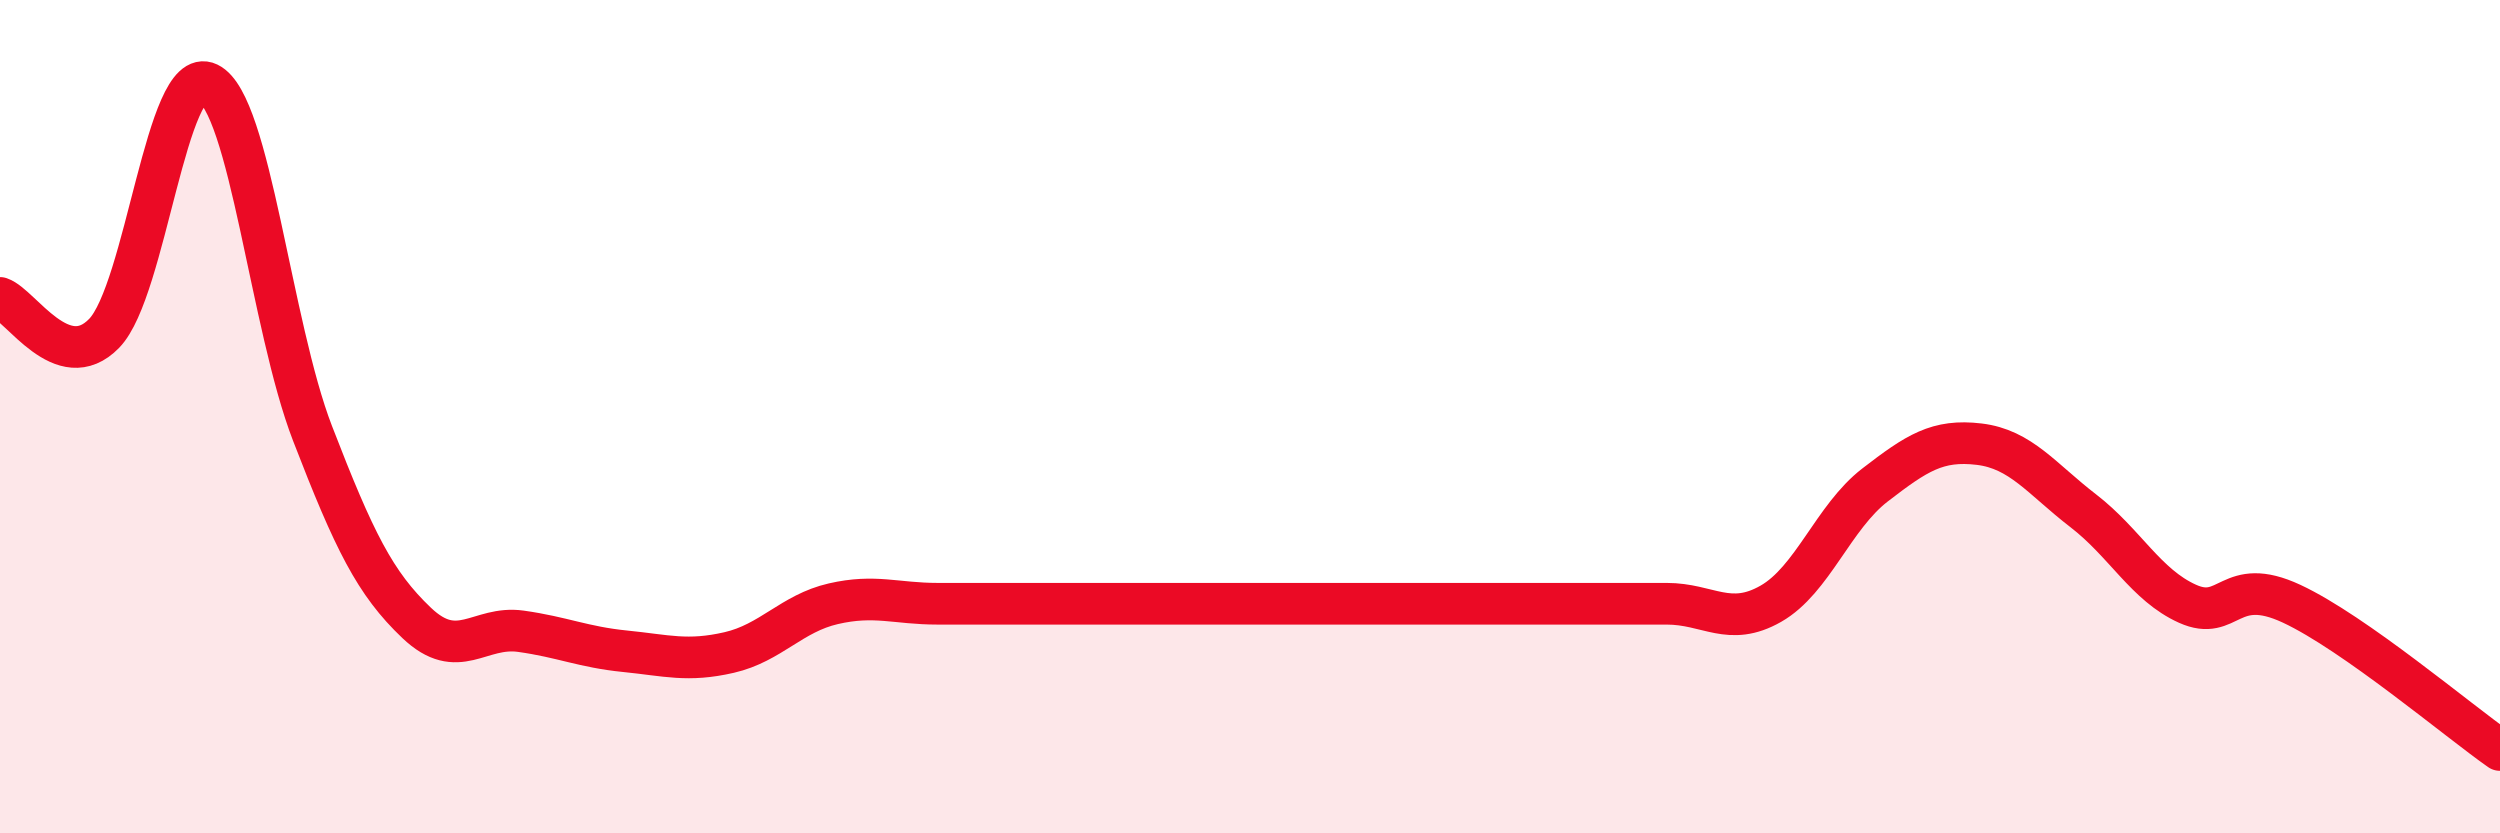 
    <svg width="60" height="20" viewBox="0 0 60 20" xmlns="http://www.w3.org/2000/svg">
      <path
        d="M 0,7.15 C 0.5,7.32 1.5,9.03 2.5,8 C 3.5,6.97 4,1.52 5,2 C 6,2.48 6.5,7.81 7.5,10.4 C 8.5,12.99 9,14 10,14.95 C 11,15.9 11.5,15.01 12.5,15.15 C 13.5,15.29 14,15.53 15,15.63 C 16,15.73 16.5,15.89 17.5,15.66 C 18.5,15.43 19,14.72 20,14.49 C 21,14.26 21.5,14.49 22.5,14.49 C 23.5,14.49 24,14.49 25,14.49 C 26,14.49 26.5,14.49 27.5,14.49 C 28.5,14.49 29,14.49 30,14.49 C 31,14.49 31.5,14.49 32.5,14.49 C 33.5,14.49 34,14.49 35,14.49 C 36,14.49 36.5,14.49 37.5,14.49 C 38.5,14.49 39,14.49 40,14.49 C 41,14.49 41.5,15.06 42.5,14.49 C 43.5,13.92 44,12.41 45,11.64 C 46,10.87 46.5,10.54 47.5,10.66 C 48.5,10.78 49,11.49 50,12.26 C 51,13.03 51.5,14.04 52.5,14.49 C 53.5,14.94 53.5,13.79 55,14.49 C 56.5,15.19 59,17.3 60,18L60 20L0 20Z"
        fill="#EB0A25"
        opacity="0.1"
        stroke-linecap="round"
        stroke-linejoin="round"
      />
      <path
        d="M 0,7.15 C 0.5,7.32 1.5,9.03 2.5,8 C 3.5,6.97 4,1.52 5,2 C 6,2.48 6.5,7.81 7.5,10.4 C 8.5,12.99 9,14 10,14.95 C 11,15.9 11.5,15.01 12.5,15.15 C 13.5,15.29 14,15.53 15,15.63 C 16,15.73 16.5,15.89 17.5,15.66 C 18.5,15.43 19,14.72 20,14.49 C 21,14.26 21.5,14.49 22.5,14.49 C 23.5,14.49 24,14.49 25,14.49 C 26,14.49 26.5,14.49 27.5,14.49 C 28.5,14.49 29,14.49 30,14.49 C 31,14.49 31.5,14.49 32.5,14.49 C 33.5,14.49 34,14.49 35,14.49 C 36,14.49 36.5,14.49 37.5,14.49 C 38.5,14.49 39,14.49 40,14.49 C 41,14.49 41.5,15.06 42.5,14.49 C 43.5,13.92 44,12.41 45,11.64 C 46,10.87 46.5,10.54 47.5,10.66 C 48.5,10.78 49,11.49 50,12.26 C 51,13.03 51.5,14.04 52.5,14.49 C 53.5,14.94 53.5,13.79 55,14.49 C 56.5,15.19 59,17.3 60,18"
        stroke="#EB0A25"
        stroke-width="1"
        fill="none"
        stroke-linecap="round"
        stroke-linejoin="round"
      />
    </svg>
  